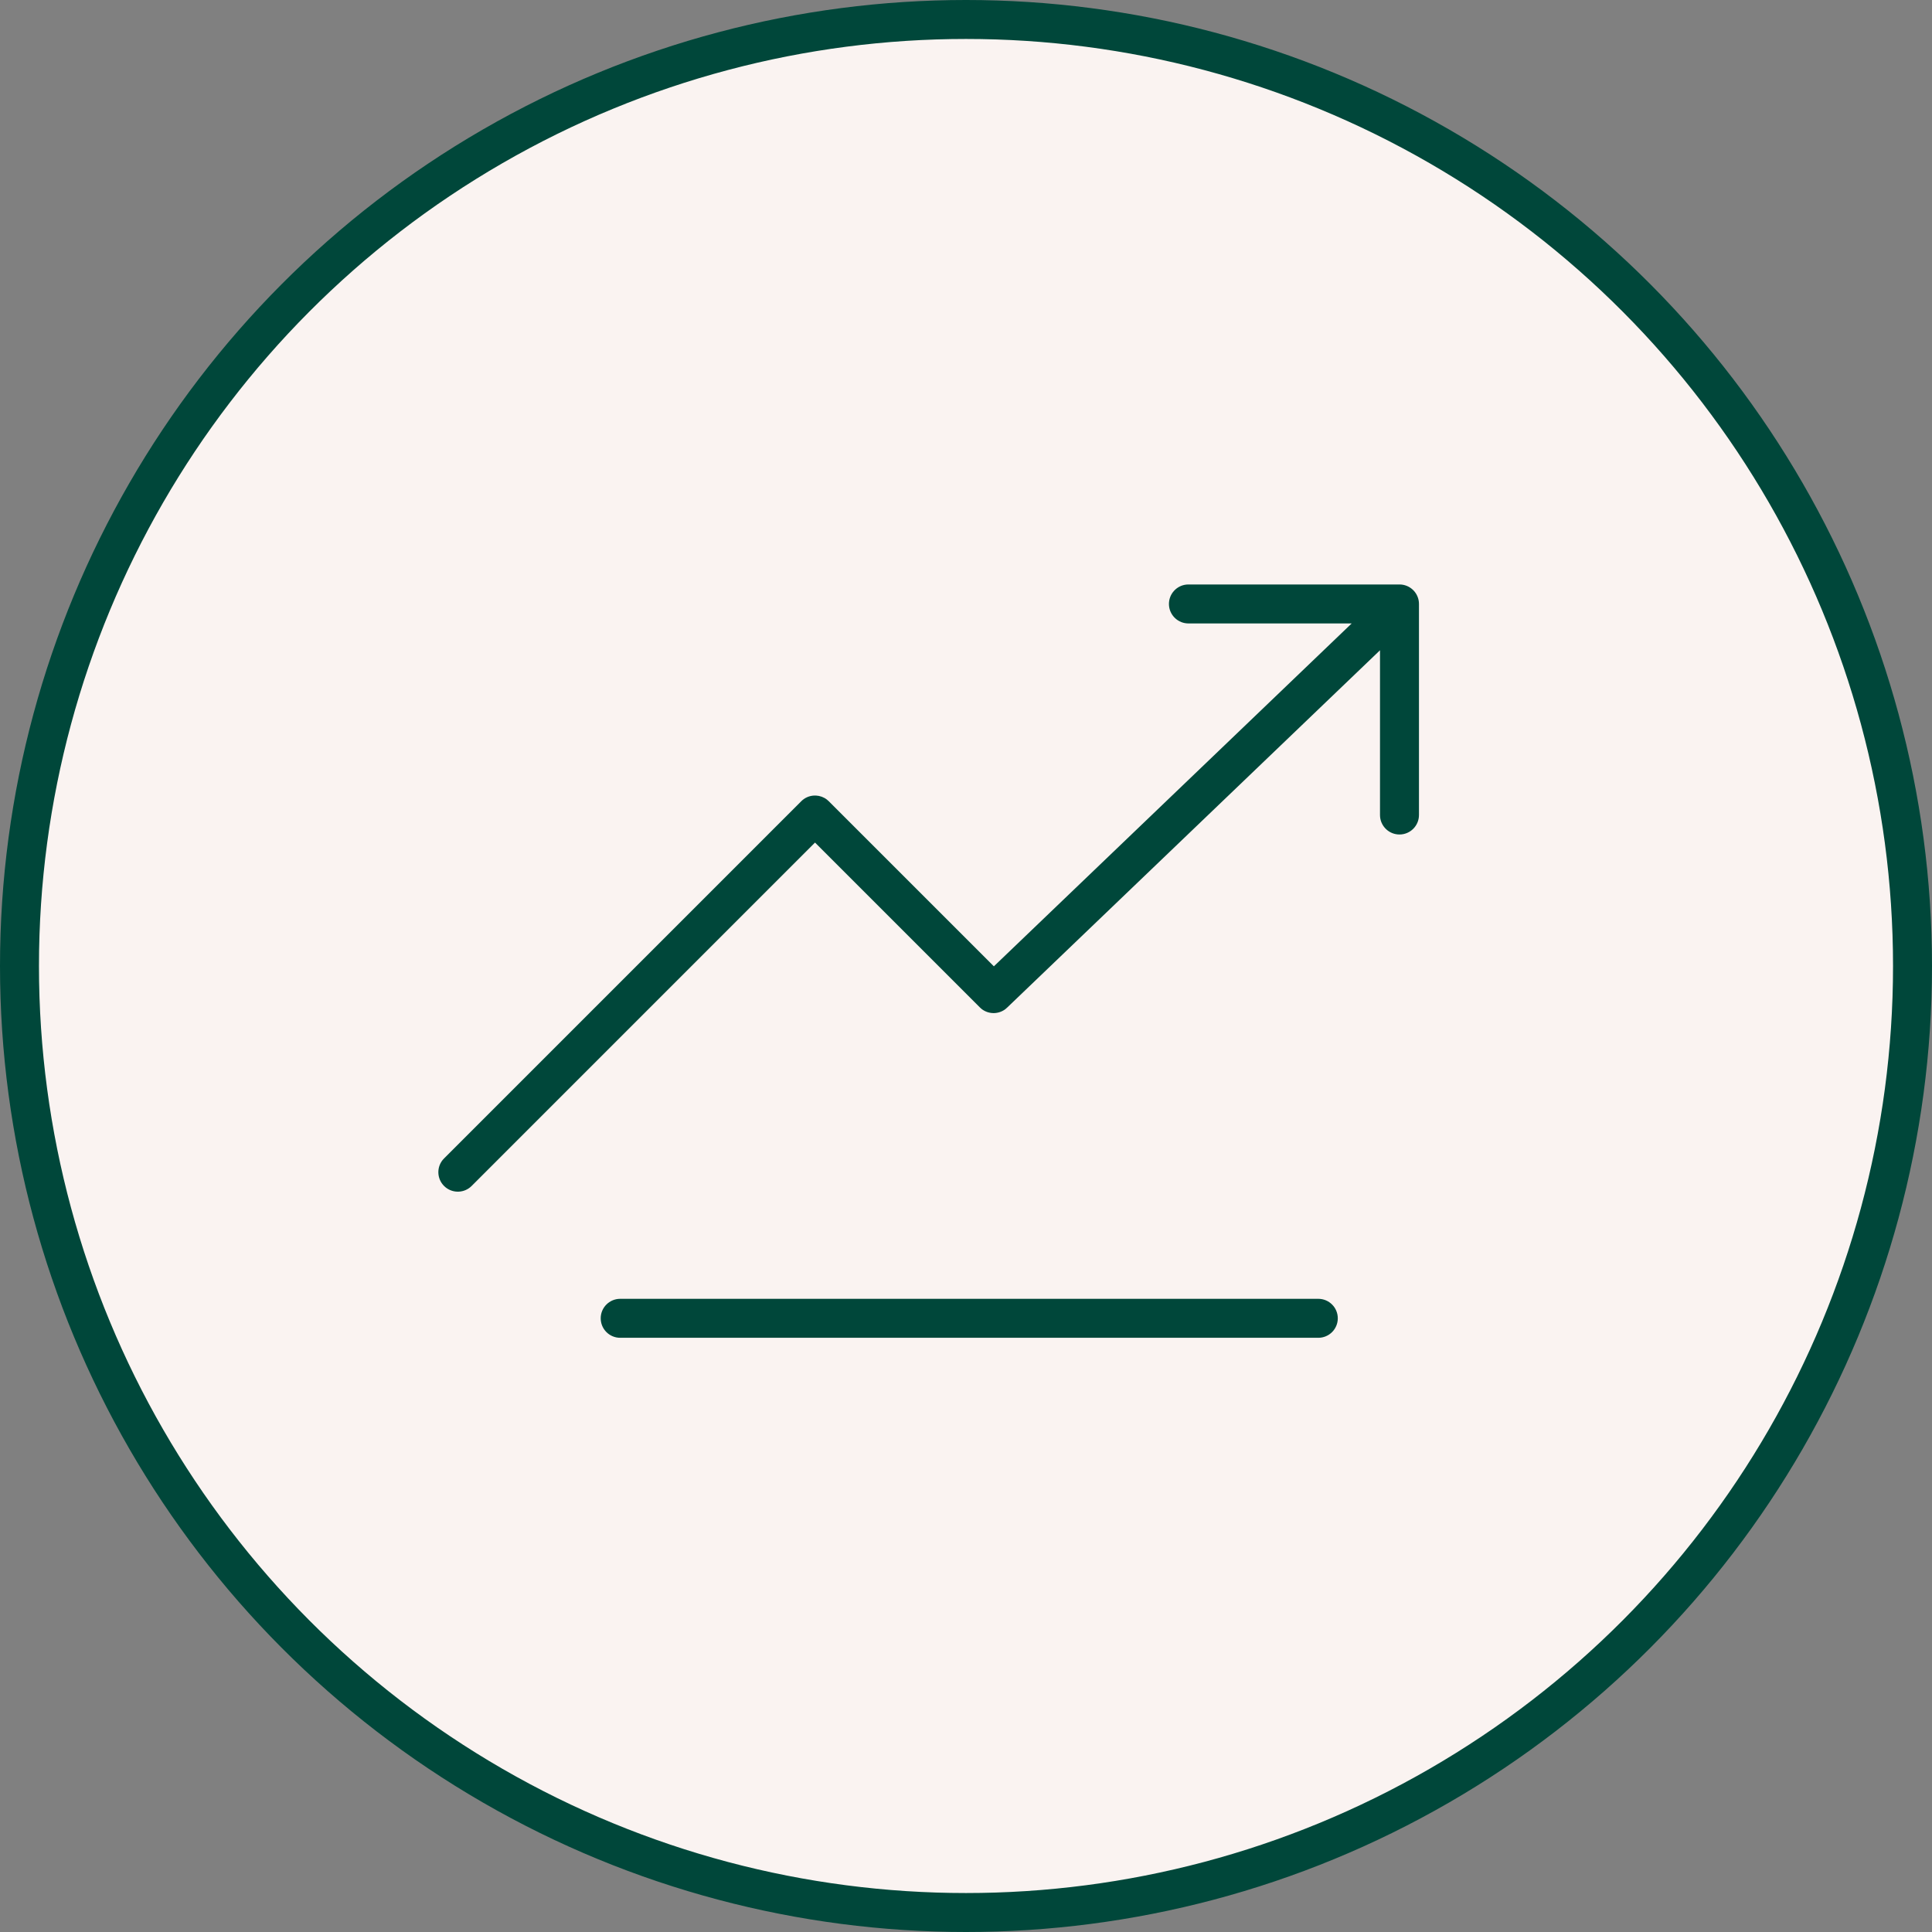 <?xml version="1.0" encoding="UTF-8"?> <svg xmlns="http://www.w3.org/2000/svg" width="119" height="119" viewBox="0 0 119 119" fill="none"><rect x="0" y="0" width="119" height="119" fill="#808080" stroke="none"/><circle cx="59.5" cy="59.5" r="58.3" fill="#FAF3F1" stroke="#00473A" stroke-width="2.4"></circle><path d="M81.2 80C81.863 80 82.4 80.537 82.4 81.2C82.4 81.863 81.863 82.4 81.2 82.4H38.2C37.537 82.4 37 81.863 37 81.2C37 80.537 37.537 80 38.2 80H81.2ZM73.2 36H86.2C86.821 36 87.332 36.472 87.394 37.077L87.4 37.2V50.2C87.4 50.863 86.863 51.4 86.2 51.4C85.579 51.4 85.068 50.928 85.006 50.323L85 50.2V40.053L62.03 62.066C62.019 62.077 62.008 62.087 61.997 62.097L62.048 62.048C62.013 62.084 61.976 62.117 61.938 62.147C61.917 62.163 61.897 62.178 61.876 62.192C61.865 62.199 61.854 62.206 61.843 62.214C61.821 62.228 61.798 62.241 61.776 62.253C61.759 62.263 61.741 62.272 61.723 62.28C61.705 62.289 61.686 62.298 61.667 62.306C61.649 62.313 61.632 62.32 61.614 62.327C61.584 62.338 61.553 62.347 61.523 62.356C61.515 62.358 61.508 62.36 61.501 62.362C61.469 62.37 61.438 62.377 61.406 62.382C61.396 62.384 61.386 62.386 61.377 62.387C61.353 62.391 61.329 62.393 61.306 62.395L61.247 62.399L61.195 62.4C61.17 62.4 61.146 62.399 61.121 62.397C61.105 62.396 61.089 62.395 61.073 62.393C61.051 62.391 61.028 62.388 61.005 62.384C60.977 62.38 60.948 62.374 60.92 62.367L60.891 62.36C60.862 62.352 60.834 62.343 60.805 62.334C60.793 62.329 60.781 62.325 60.768 62.32C60.749 62.313 60.73 62.305 60.711 62.296L60.679 62.281L60.648 62.266C60.632 62.257 60.616 62.249 60.601 62.24C60.582 62.229 60.563 62.218 60.545 62.206C60.53 62.196 60.516 62.186 60.501 62.176C60.483 62.163 60.466 62.15 60.449 62.136L60.352 62.048L50.2 51.897L29.049 73.049C28.611 73.486 27.92 73.515 27.449 73.136L27.352 73.049C26.914 72.611 26.885 71.92 27.264 71.449L27.352 71.352L49.352 49.352C49.57 49.133 49.852 49.016 50.139 49.002H50.261C50.5 49.014 50.736 49.097 50.934 49.251L51.048 49.352L61.217 59.52L83.256 38.4H73.2C72.579 38.4 72.068 37.928 72.006 37.323L72 37.2C72 36.579 72.472 36.068 73.077 36.006L73.2 36Z" fill="#00473A"></path></svg> 